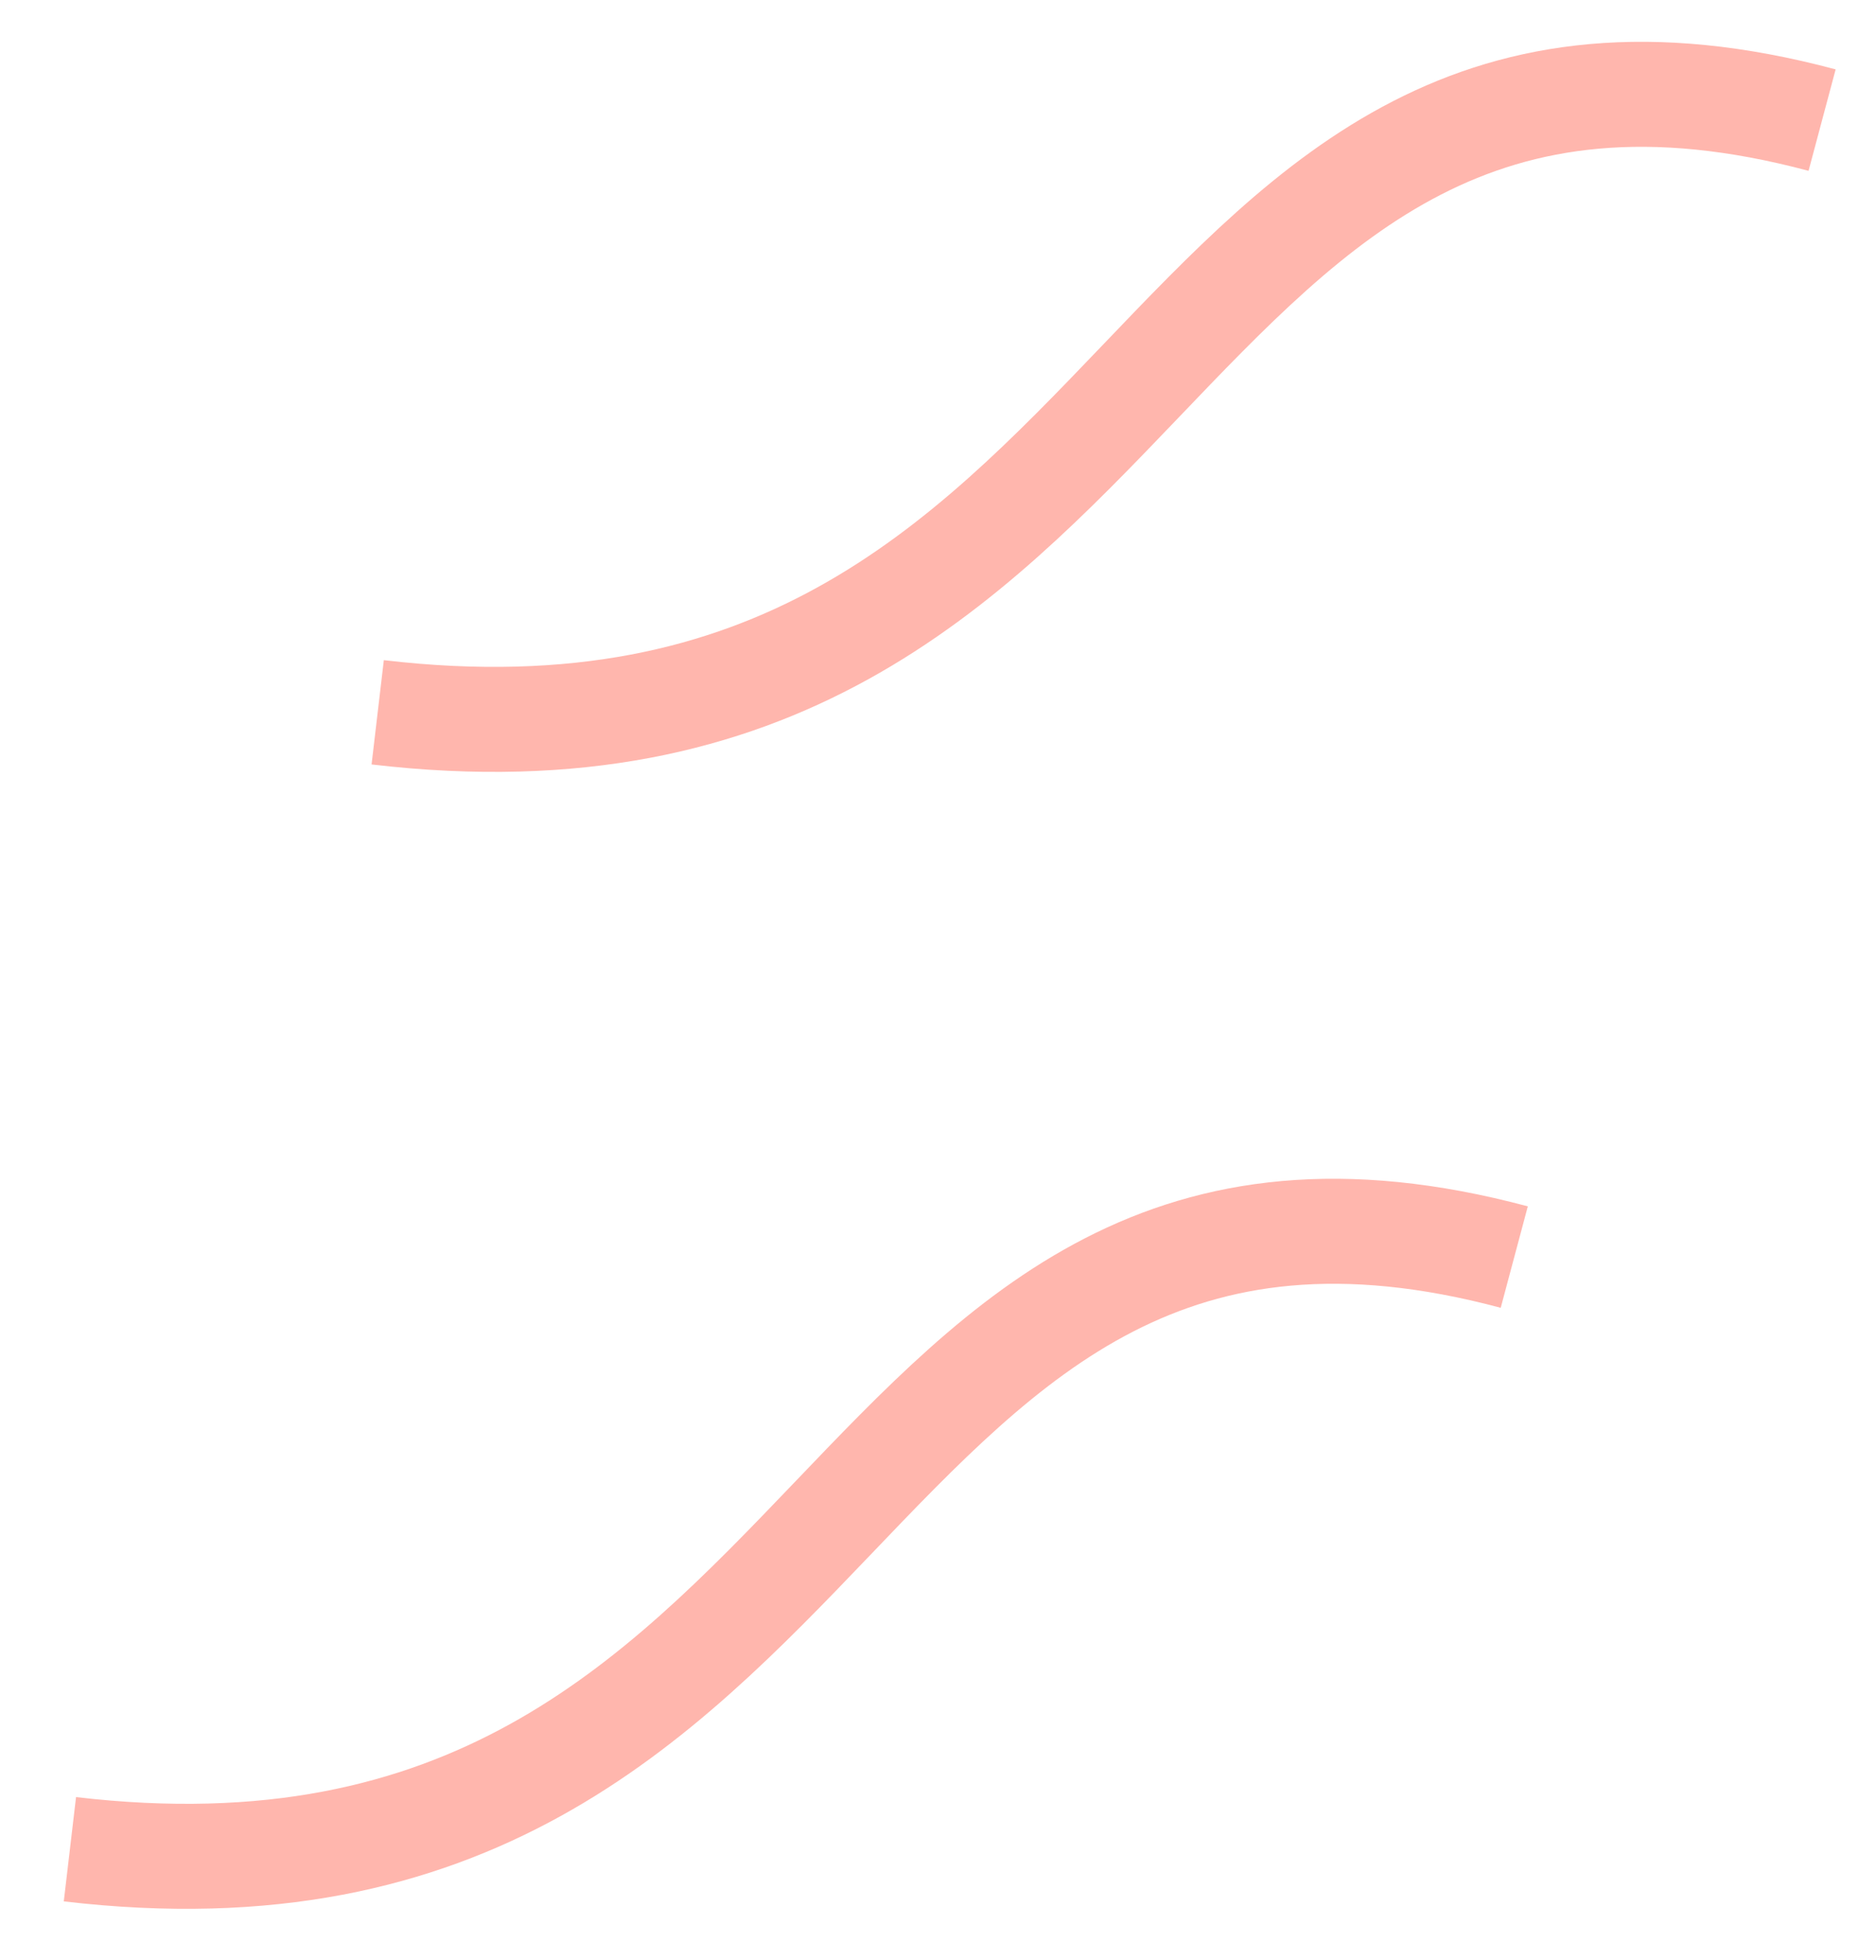 <svg width="45" height="47" viewBox="0 0 45 47" fill="none" xmlns="http://www.w3.org/2000/svg">
<path d="M43.707 2.88C27.127 -1.549 28.195 19.33 9.06 17.08" stroke="#FFB6AD" stroke-width="2.518"/>
<path d="M36.323 30.143C19.743 25.713 20.811 46.593 1.677 44.342" stroke="#FFB6AD" stroke-width="2.518"/>
</svg>
